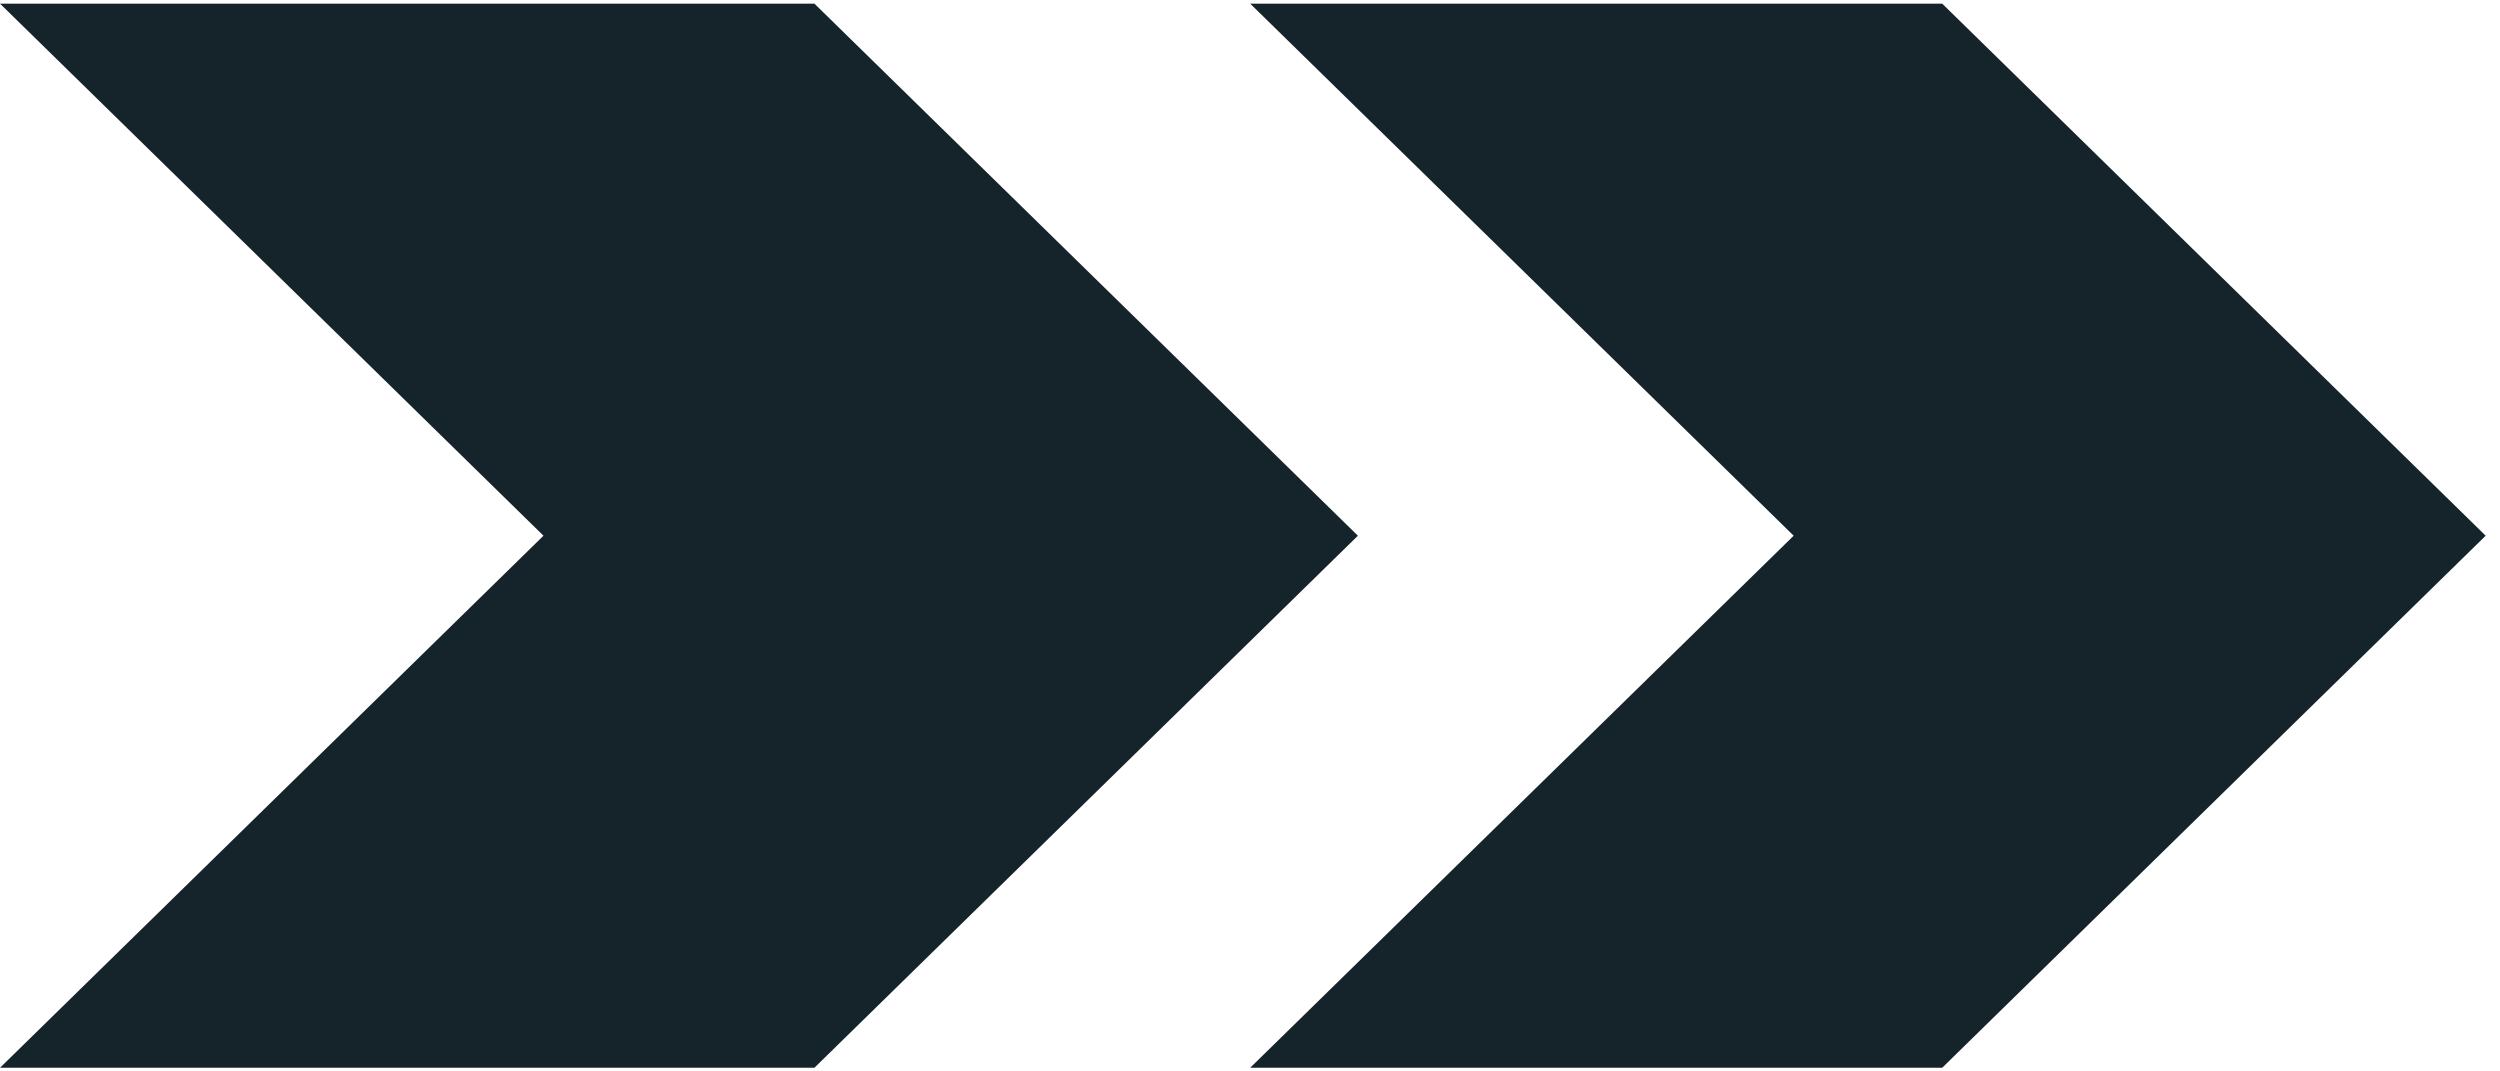 <?xml version="1.0" encoding="UTF-8"?> <svg xmlns="http://www.w3.org/2000/svg" width="105" height="45" viewBox="0 0 105 45" fill="none"><path d="M52.507 0.153L75.334 22.5L52.507 44.846H81.572L104.398 22.5L81.572 0.153H52.507Z" fill="#15232B"></path><path d="M34.205 0.153H0L22.826 22.5L0 44.846H34.205L57.032 22.5L34.205 0.153Z" fill="#15232B"></path></svg> 